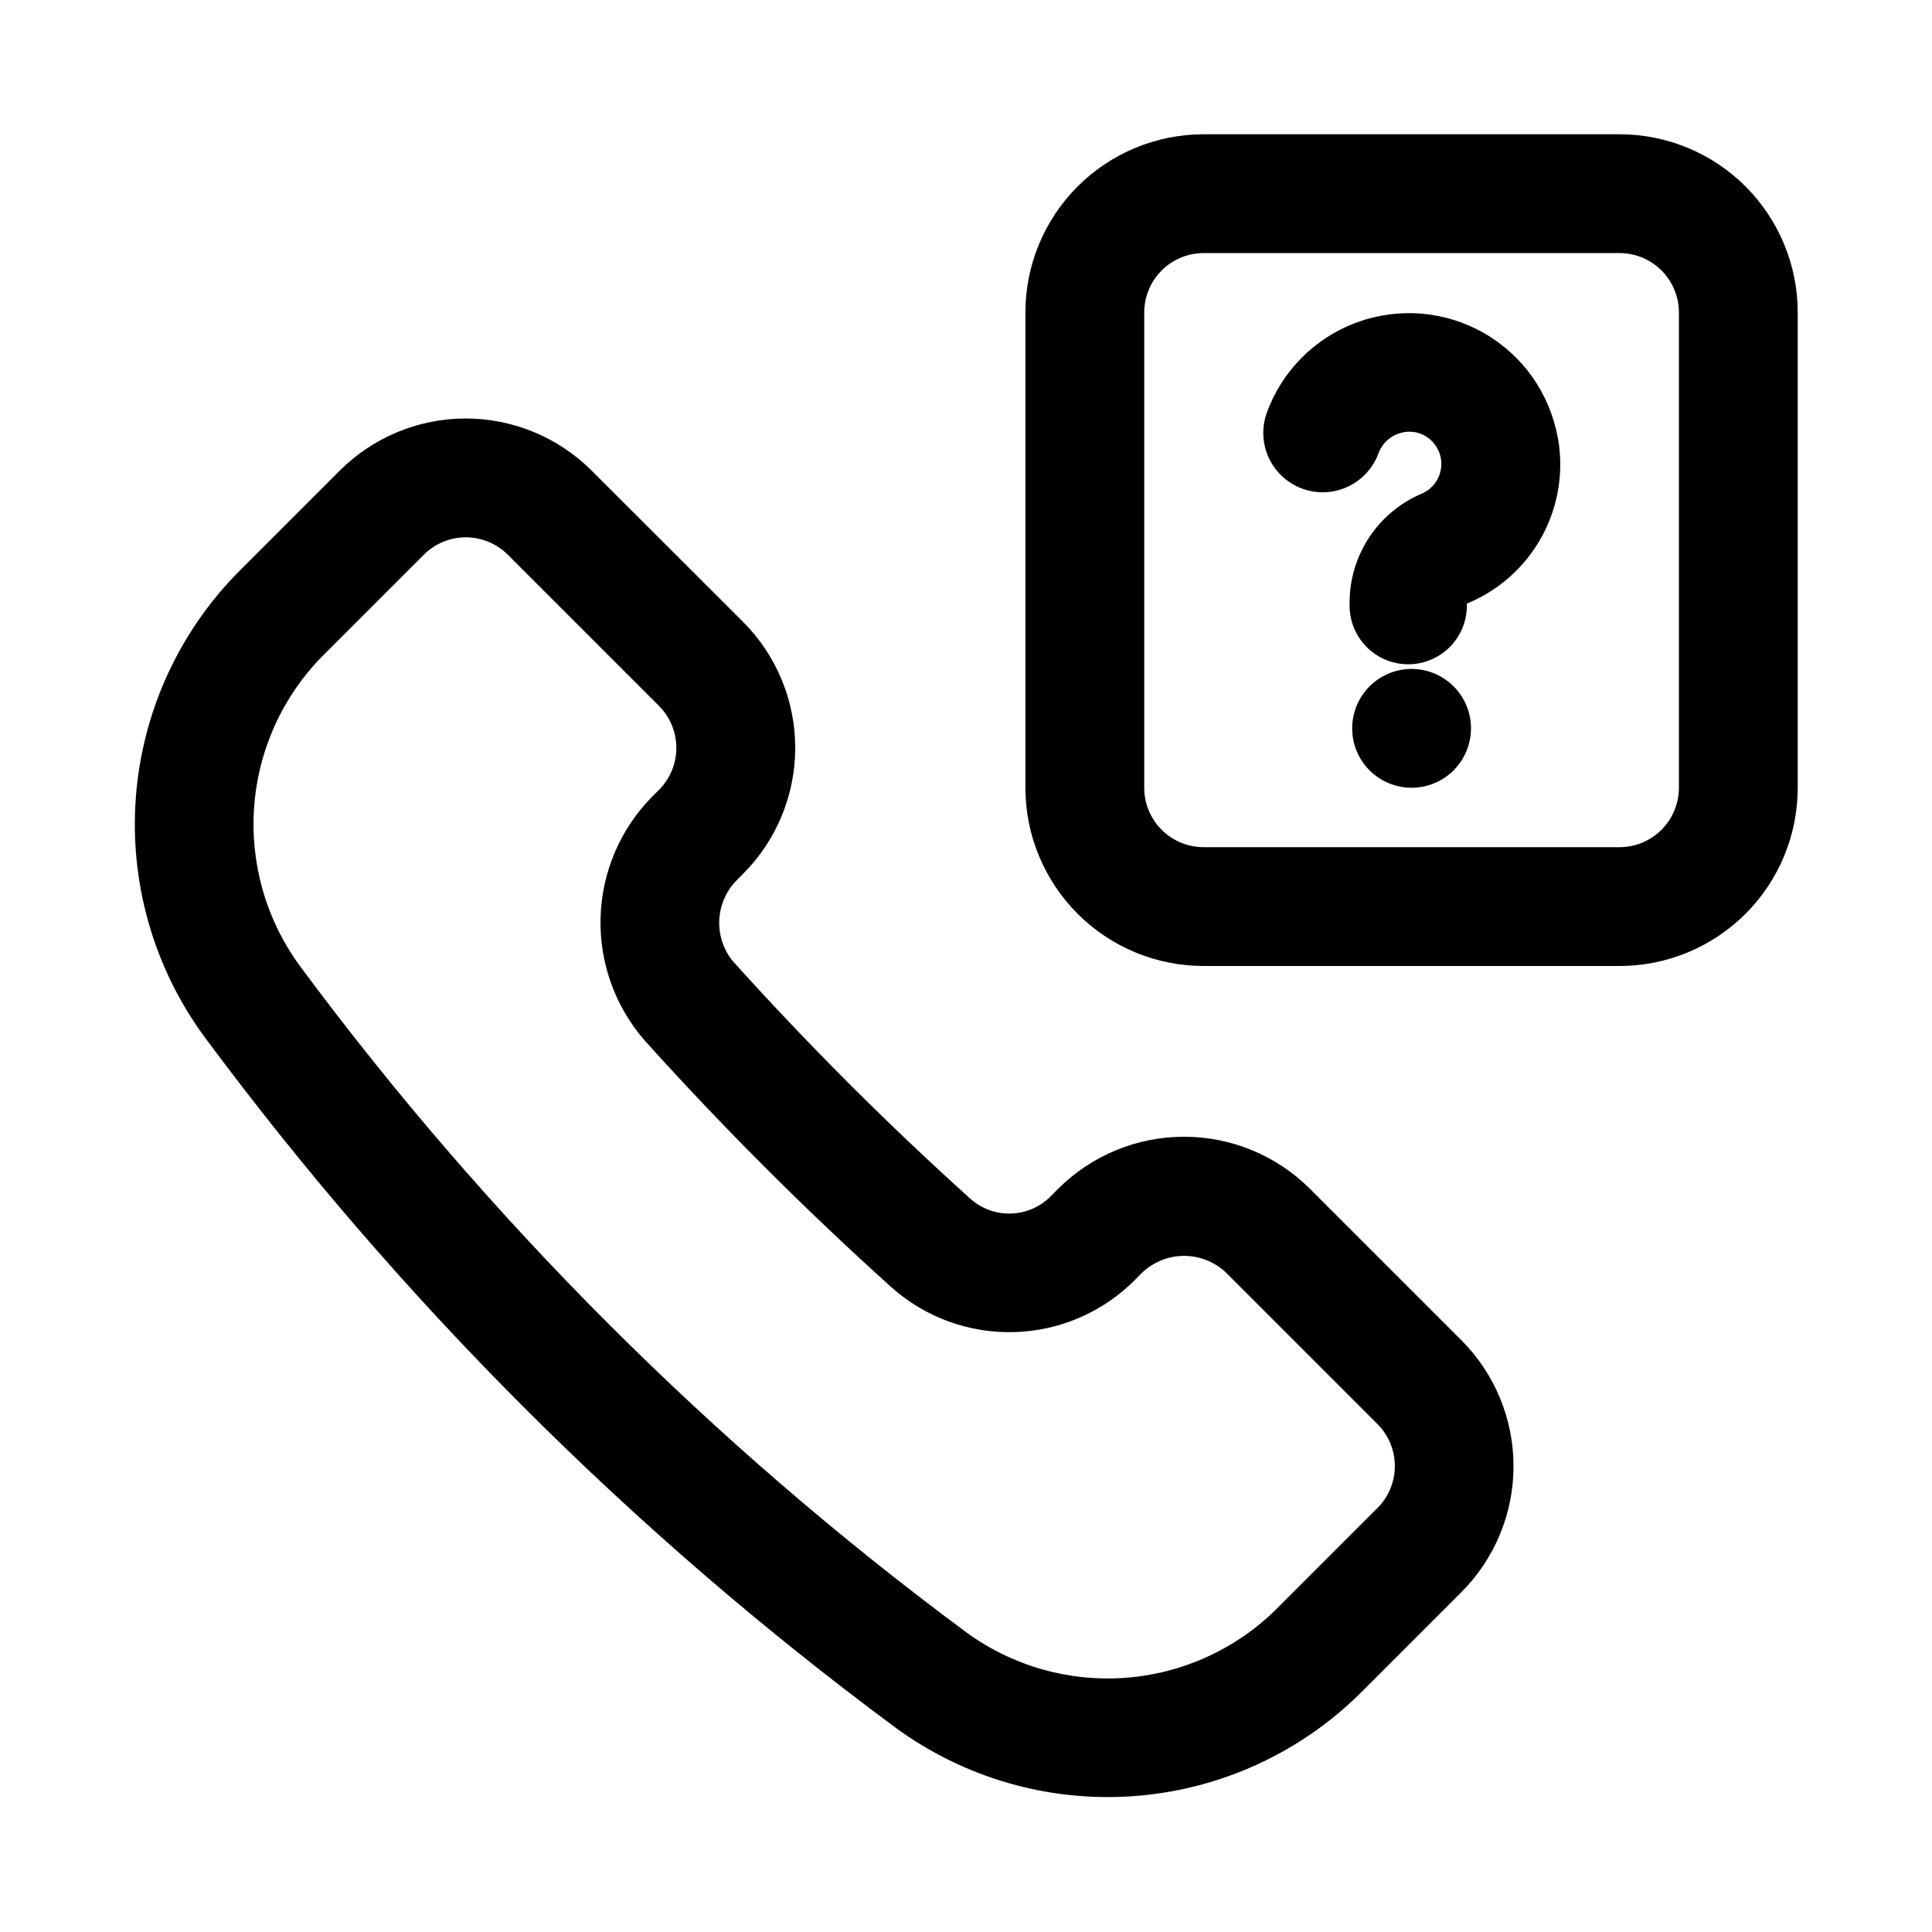 <?xml version="1.0" encoding="UTF-8"?>
<!-- Uploaded to: ICON Repo, www.svgrepo.com, Generator: ICON Repo Mixer Tools -->
<svg fill="#000000" width="800px" height="800px" version="1.1" viewBox="144 144 512 512" xmlns="http://www.w3.org/2000/svg">
 <path d="m491.19 459.09c-8.859-8.863-20.875-13.844-33.41-13.844-12.531 0-24.547 4.981-33.406 13.844l-1.777 1.793h-0.004c-2.754 2.852-6.496 4.539-10.457 4.711-3.961 0.176-7.836-1.18-10.828-3.781-22.133-19.926-43.203-41-63.133-63.133-2.465-3.047-3.734-6.891-3.562-10.809 0.168-3.914 1.758-7.637 4.477-10.461l1.828-1.828h-0.004c8.855-8.855 13.828-20.867 13.828-33.391 0-12.527-4.973-24.535-13.828-33.395l-40.098-40.051c-8.859-8.859-20.875-13.84-33.402-13.84s-24.543 4.981-33.402 13.84l-26.766 26.766v-0.004c-15.93 16.105-25.594 37.359-27.258 59.949-1.668 22.59 4.777 45.031 18.176 63.297 51.668 69.719 113.37 131.41 183.1 183.05 18.262 13.398 40.703 19.848 63.289 18.18 22.59-1.664 43.844-11.332 59.941-27.262l26.766-26.766c8.859-8.859 13.836-20.875 13.836-33.402 0-12.527-4.977-24.543-13.836-33.398zm17.805 84.594-26.766 26.766h0.004c-10.746 10.625-24.926 17.07-39.996 18.188-15.07 1.113-30.047-3.18-42.234-12.113-67.219-49.82-126.7-109.3-176.52-176.52-8.938-12.188-13.238-27.164-12.129-42.234 1.113-15.074 7.562-29.254 18.191-40l26.766-26.766-0.004 0.004c2.953-2.953 6.957-4.609 11.133-4.609 4.176 0 8.18 1.656 11.133 4.609l40.07 40.07-0.004-0.004c2.945 2.953 4.602 6.953 4.602 11.125 0 4.168-1.656 8.172-4.602 11.121l-1.812 1.793 0.004 0.004c-8.41 8.523-13.293 19.906-13.672 31.875-0.379 11.965 3.773 23.637 11.625 32.676 20.66 22.957 42.512 44.812 65.461 65.477 8.988 8.008 20.707 12.258 32.738 11.871s23.453-5.379 31.91-13.949l1.777-1.793c3-2.859 6.984-4.453 11.129-4.453 4.148 0 8.133 1.594 11.133 4.453l40.07 40.07v-0.004c2.973 2.957 4.648 6.977 4.648 11.172 0 4.195-1.676 8.215-4.648 11.172zm64.191-364.1h-110.21c-12.527 0-24.543 4.977-33.398 13.832-8.859 8.859-13.836 20.875-13.836 33.398v125.95c0 12.527 4.977 24.543 13.836 33.398 8.855 8.859 20.871 13.836 33.398 13.836h110.21c12.527 0 24.539-4.977 33.398-13.836 8.855-8.855 13.832-20.871 13.832-33.398v-125.95c0-12.523-4.977-24.539-13.832-33.398-8.859-8.855-20.871-13.832-33.398-13.832zm15.742 173.18c0 4.176-1.656 8.18-4.609 11.133-2.953 2.953-6.957 4.613-11.133 4.613h-110.21c-4.176 0-8.184-1.66-11.133-4.613-2.953-2.953-4.613-6.957-4.613-11.133v-125.95c0-4.176 1.66-8.18 4.613-11.133 2.949-2.949 6.957-4.609 11.133-4.609h110.21c4.176 0 8.18 1.66 11.133 4.609 2.953 2.953 4.609 6.957 4.609 11.133zm-32.102-92.891c1.656 9 0.164 18.293-4.223 26.324-4.391 8.027-11.41 14.301-19.879 17.762 0.145 4.203-1.418 8.289-4.332 11.32-2.918 3.031-6.938 4.75-11.145 4.766-4.207 0.016-8.238-1.676-11.176-4.688s-4.531-7.086-4.414-11.289c-0.074-6.203 1.691-12.289 5.078-17.488s8.238-9.277 13.941-11.719c3.484-1.438 5.617-4.984 5.254-8.738-0.359-3.75-3.133-6.824-6.828-7.57-4.184-0.762-8.312 1.586-9.793 5.574-1.922 5.25-6.484 9.086-11.988 10.082-5.504 0.992-11.121-1.008-14.758-5.258-3.637-4.246-4.746-10.105-2.914-15.391 3.988-11.148 12.703-19.965 23.809-24.078 11.102-4.117 23.457-3.106 33.75 2.754 10.289 5.859 17.461 15.973 19.586 27.621zm-23 77.148c0 4.176-1.66 8.18-4.613 11.133-2.953 2.953-6.957 4.609-11.133 4.609s-8.18-1.656-11.133-4.609c-2.953-2.953-4.609-6.957-4.609-11.133 0-4.176 1.656-8.18 4.609-11.133 2.953-2.953 6.957-4.613 11.133-4.613s8.18 1.66 11.133 4.613c2.953 2.953 4.613 6.957 4.613 11.133z"/>
</svg>
